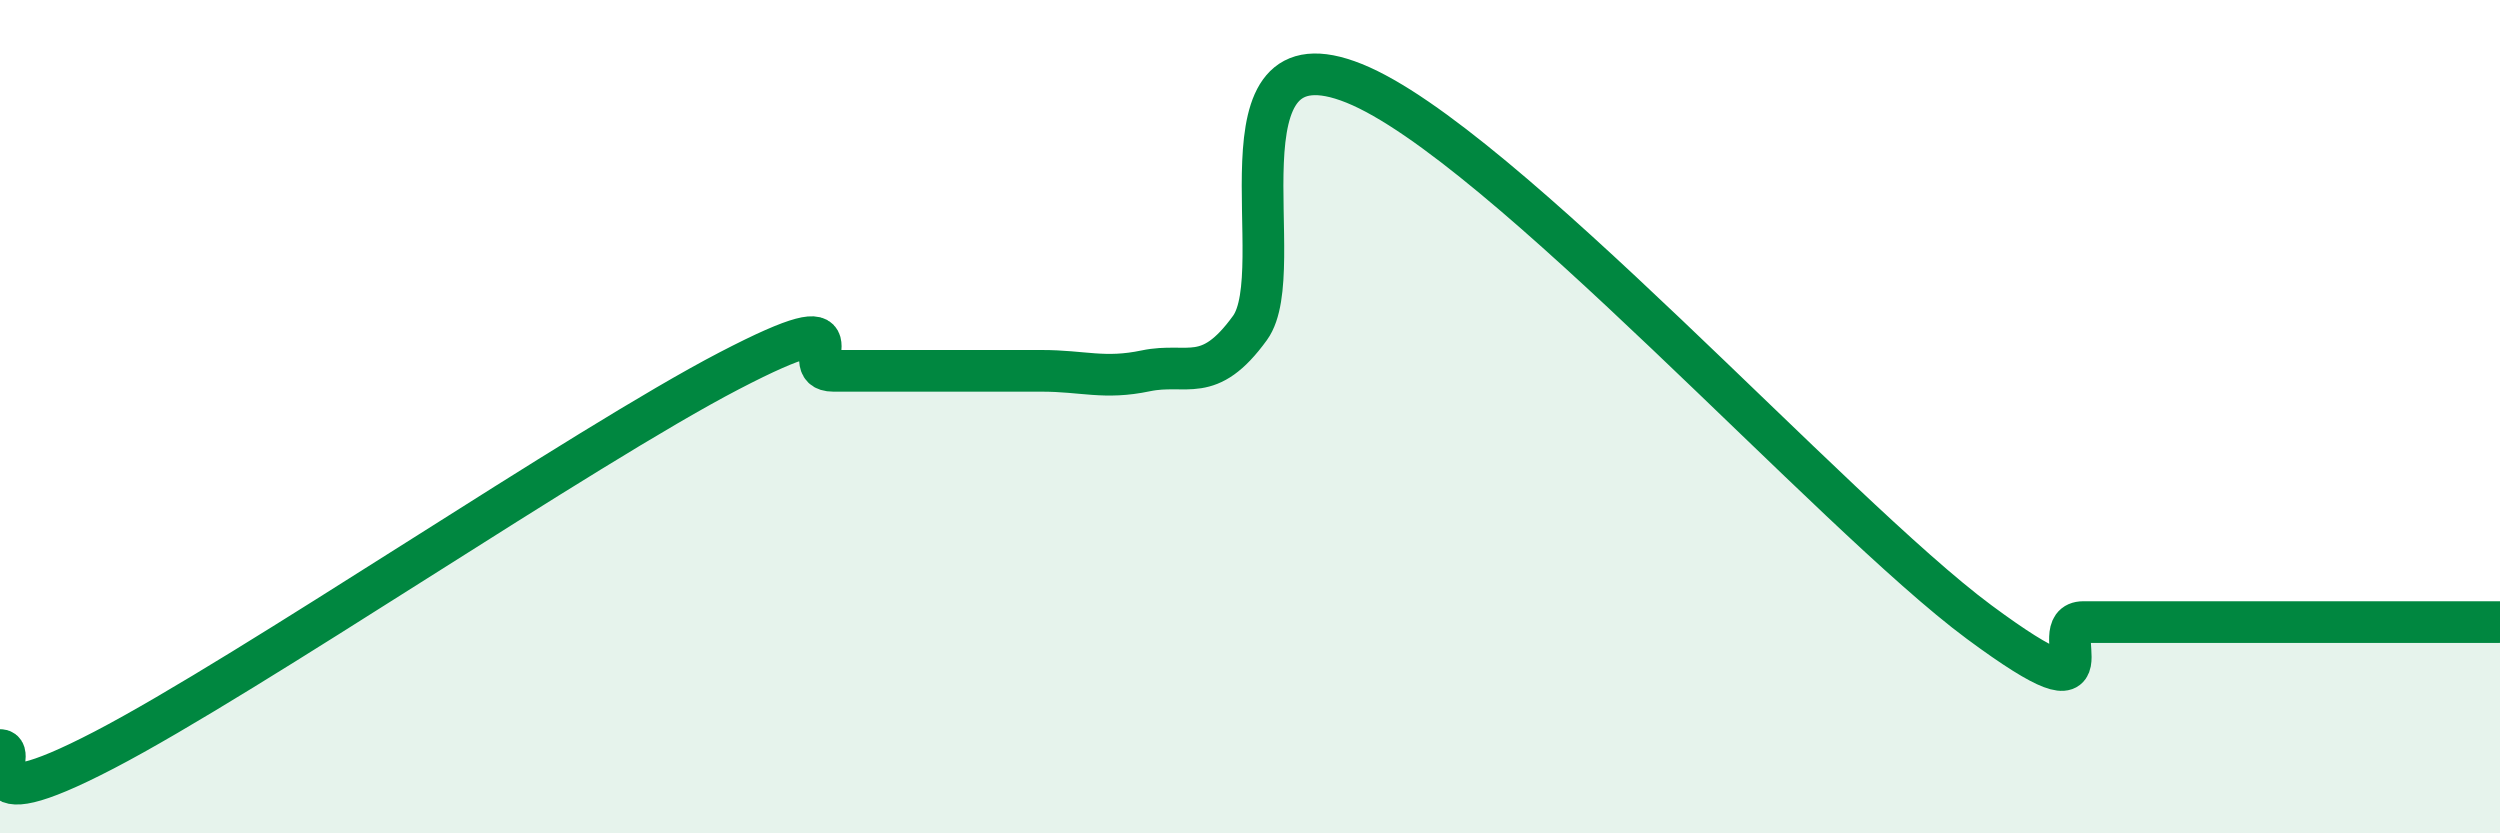 
    <svg width="60" height="20" viewBox="0 0 60 20" xmlns="http://www.w3.org/2000/svg">
      <path
        d="M 0,18 C 0.5,18 -1,19.82 2.5,18 C 6,16.18 14,10.72 17.5,8.9 C 21,7.08 19,8.9 20,8.9 C 21,8.9 21.5,8.9 22.5,8.9 C 23.5,8.9 24,8.9 25,8.9 C 26,8.9 26.5,9.11 27.5,8.9 C 28.5,8.69 29,9.25 30,7.87 C 31,6.49 29,0.59 32.5,2 C 36,3.41 44,12.34 47.5,14.93 C 51,17.52 49,14.93 50,14.93 C 51,14.93 51.5,14.93 52.5,14.93 C 53.5,14.93 53.5,14.93 55,14.93 C 56.5,14.93 59,14.93 60,14.93L60 20L0 20Z"
        fill="#008740"
        opacity="0.1"
        stroke-linecap="round"
        stroke-linejoin="round"
      />
      <path
        d="M 0,18 C 0.5,18 -1,19.82 2.5,18 C 6,16.18 14,10.72 17.5,8.9 C 21,7.08 19,8.9 20,8.9 C 21,8.9 21.5,8.9 22.5,8.9 C 23.5,8.9 24,8.9 25,8.9 C 26,8.9 26.5,9.11 27.5,8.9 C 28.5,8.69 29,9.25 30,7.87 C 31,6.49 29,0.59 32.5,2 C 36,3.41 44,12.34 47.5,14.93 C 51,17.52 49,14.93 50,14.93 C 51,14.93 51.5,14.93 52.5,14.93 C 53.5,14.93 53.5,14.93 55,14.93 C 56.5,14.93 59,14.93 60,14.93"
        stroke="#008740"
        stroke-width="1"
        fill="none"
        stroke-linecap="round"
        stroke-linejoin="round"
      />
    </svg>
  